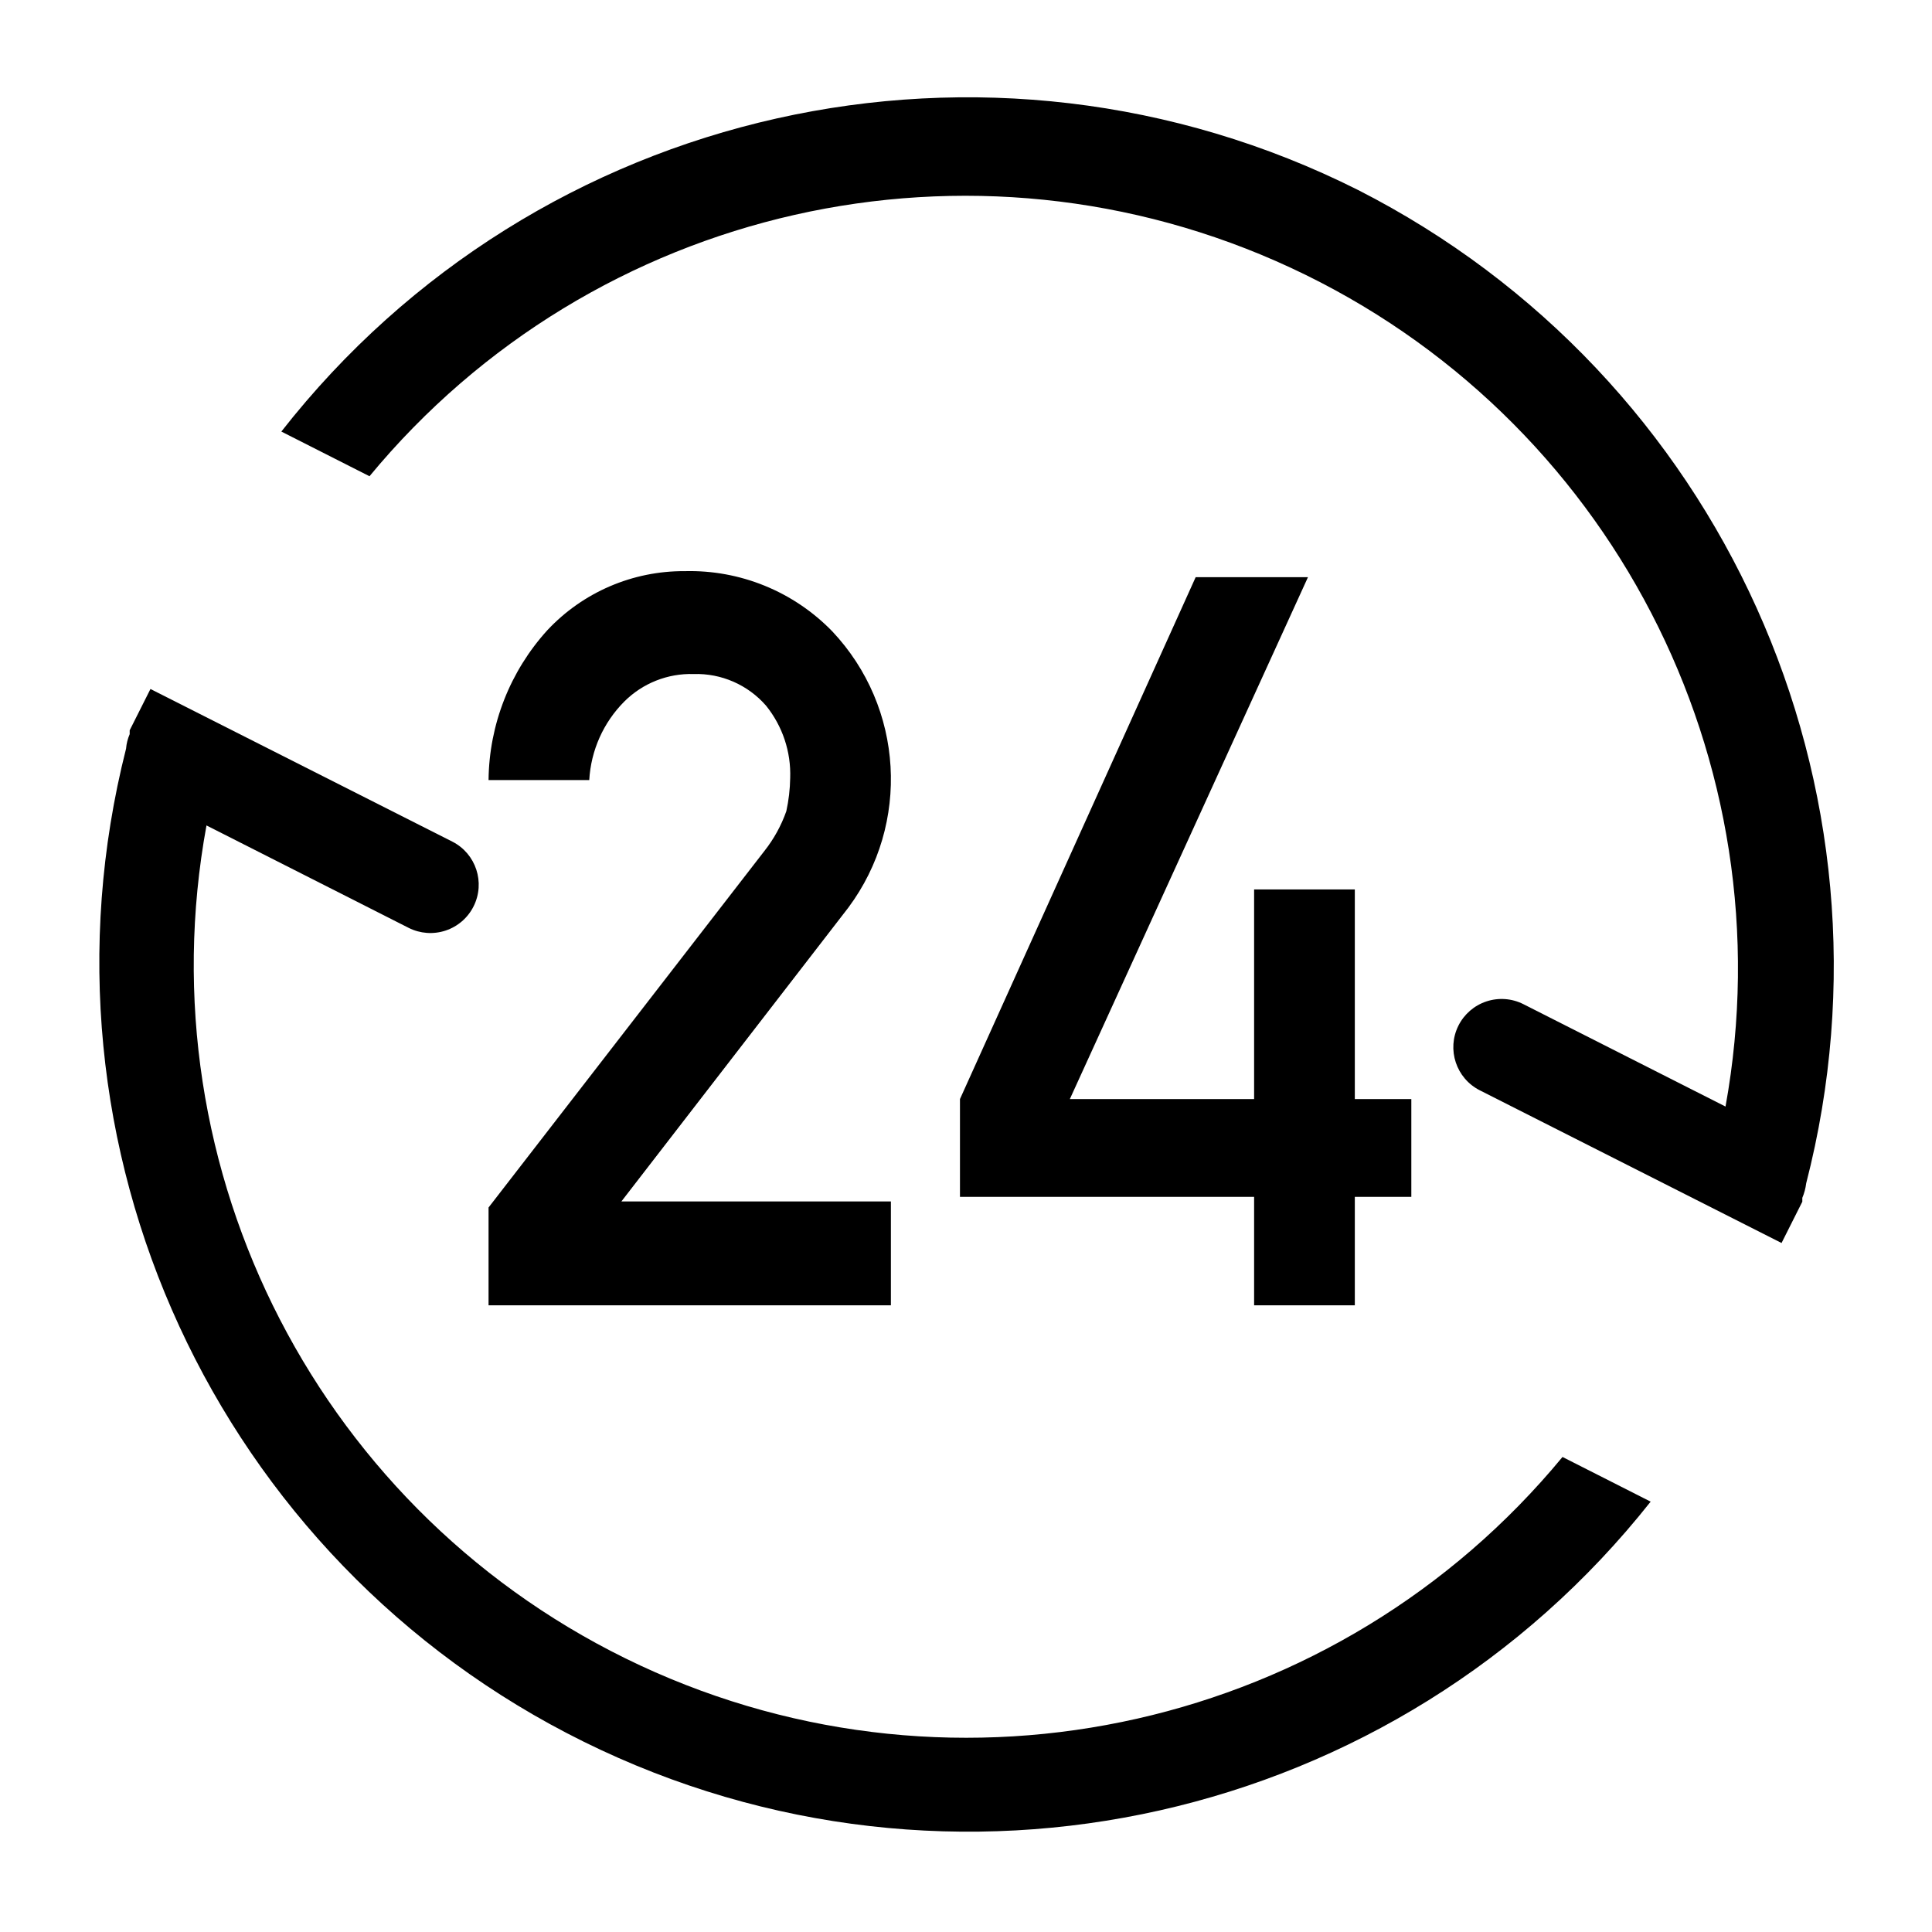 <?xml version="1.0" encoding="UTF-8"?>
<svg width="72px" height="72px" viewBox="0 0 72 72" version="1.1" xmlns="http://www.w3.org/2000/svg" xmlns:xlink="http://www.w3.org/1999/xlink">
    <!-- Generator: Sketch 64 (93537) - https://sketch.com -->
    <title>34-01</title>
    <desc>Created with Sketch.</desc>
    <g id="页面-1" stroke="none" stroke-width="1" fill="none" fill-rule="evenodd">
        <g id="下载模块-app" transform="translate(-506, -804)" fill-rule="nonzero">
            <g id="矩形-2" transform="translate(360, 770)">
                <g id="编组-3" transform="translate(135, 34)">
                    <g id="首页-新/品牌列表10/图标01" transform="translate(11, 0)">
                        <g id="22101802">
                            <rect id="34-01" x="0" y="0" width="72" height="72"></rect>
                            <path d="M16.857,31.365 L5.607,25.677 L4.833,27.216 C4.833,27.216 4.833,27.261 4.833,27.288 L4.833,27.288 C4.833,27.288 4.833,27.333 4.833,27.36 C4.759,27.531 4.713,27.714 4.698,27.9 C0.943,42.716 8.053,58.141 21.757,64.91 C35.461,71.678 52.032,67.949 61.515,55.962 L58.23,54.297 C49.88,64.41 35.752,67.604 23.863,62.068 C11.975,56.531 5.328,43.661 7.695,30.762 L15.228,34.578 C15.655,34.794 16.151,34.83 16.605,34.68 C17.059,34.53 17.435,34.205 17.649,33.777 L17.649,33.777 C18.093,32.892 17.74,31.814 16.857,31.365 Z" id="路径" fill="#000000"></path>
                            <path d="M50.616,7.083 C36.803,0.142 20.011,3.908 10.485,16.083 L13.77,17.748 C22.117,7.651 36.227,4.459 48.107,9.981 C59.987,15.503 66.643,28.348 64.305,41.238 L56.772,37.422 C56.345,37.206 55.849,37.17 55.395,37.32 C54.941,37.47 54.565,37.795 54.351,38.223 L54.351,38.223 C53.908,39.11 54.266,40.189 55.152,40.635 L66.393,46.323 L67.167,44.784 C67.167,44.784 67.167,44.784 67.167,44.712 L67.167,44.712 C67.167,44.712 67.167,44.712 67.167,44.64 C67.24,44.468 67.288,44.286 67.311,44.1 C71.103,29.374 64.164,13.989 50.616,7.083 Z" id="路径" fill="#000000"></path>
                            <path d="M18.207,45 L28.485,31.716 C28.838,31.27 29.115,30.768 29.304,30.231 C29.393,29.826 29.441,29.413 29.448,28.998 C29.483,28.019 29.163,27.06 28.548,26.298 C27.871,25.52 26.879,25.087 25.848,25.119 C24.883,25.091 23.948,25.462 23.265,26.145 C22.486,26.927 22.022,27.968 21.96,29.07 L18.207,29.07 C18.228,27.001 19.01,25.011 20.403,23.481 C21.727,22.069 23.58,21.273 25.515,21.285 C27.581,21.231 29.574,22.044 31.014,23.526 C33.685,26.358 33.939,30.698 31.617,33.822 L23.157,44.775 L33.201,44.775 L33.201,48.645 L18.207,48.645 L18.207,45 Z" id="路径" fill="#000000"></path>
                            <polygon id="路径" fill="#000000" points="35.775 40.959 44.559 21.51 48.744 21.51 39.87 40.959 46.737 40.959 46.737 33.147 50.49 33.147 50.49 40.959 52.596 40.959 52.596 44.604 50.49 44.604 50.49 48.645 46.737 48.645 46.737 44.604 35.775 44.604"></polygon>
                        </g>
                    </g>
                </g>
            </g>
        </g>
    </g>
</svg>